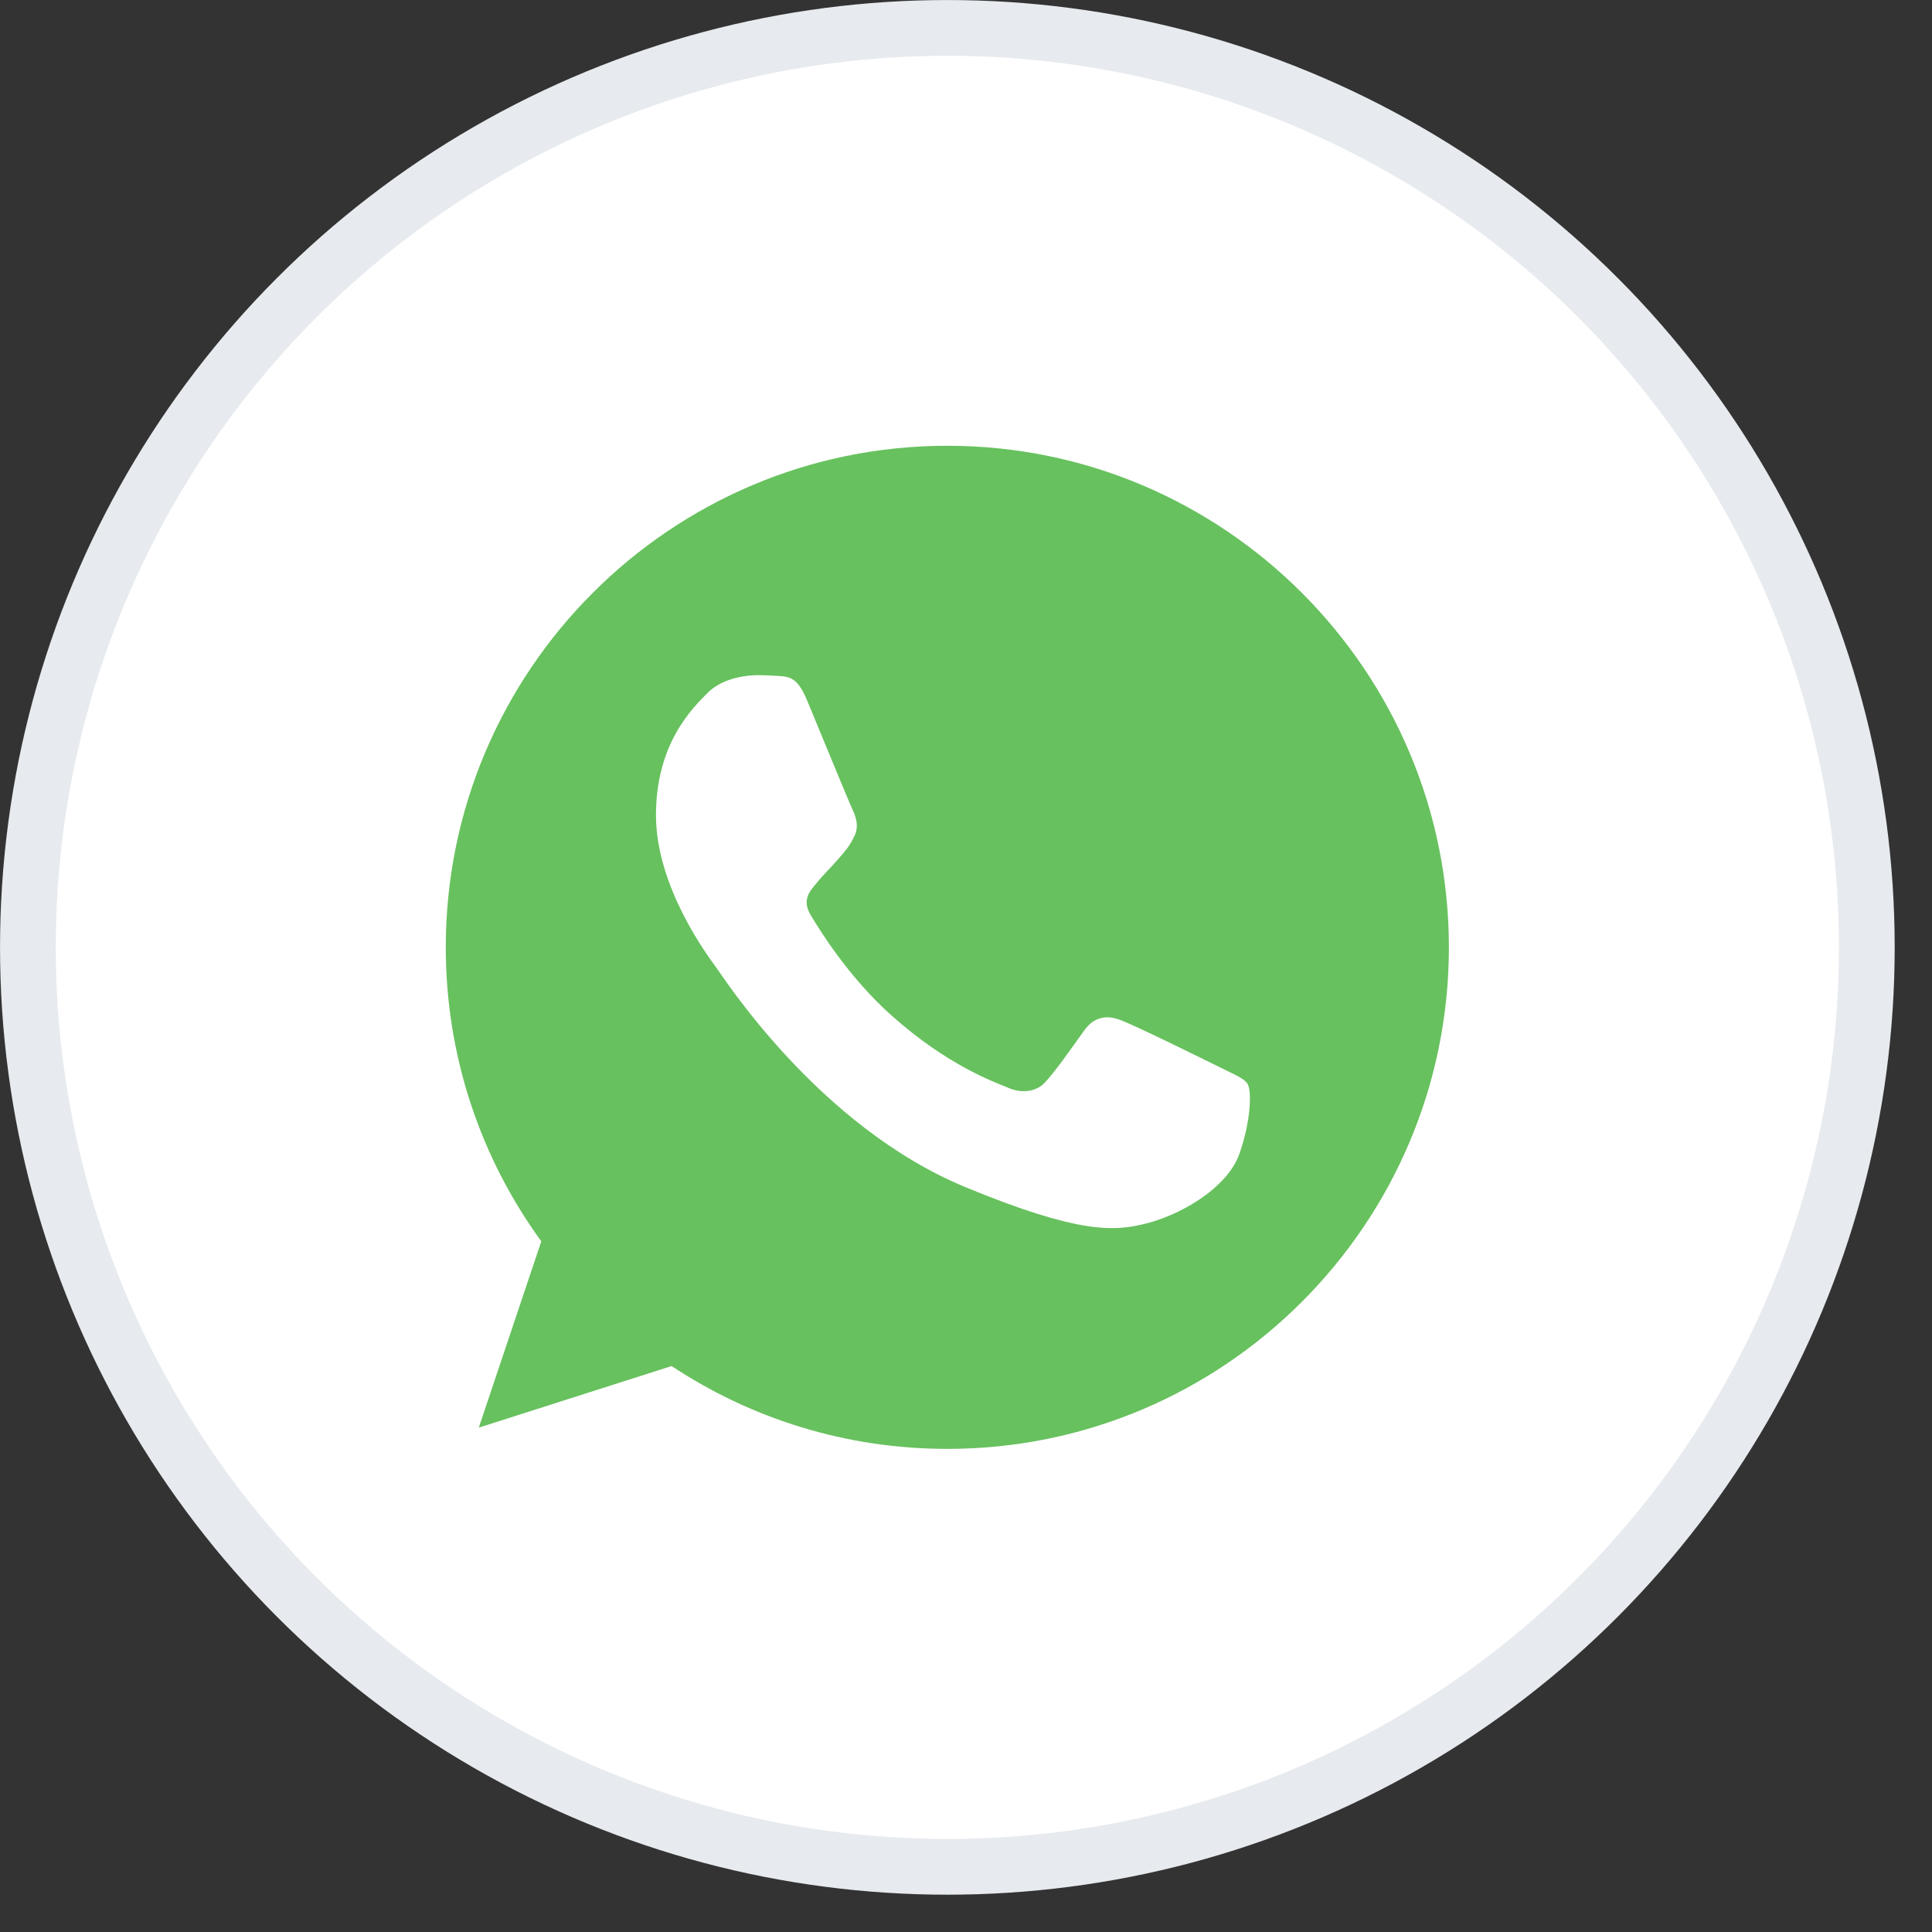 <?xml version="1.0" encoding="UTF-8"?> <svg xmlns="http://www.w3.org/2000/svg" width="34" height="34" viewBox="0 0 34 34" fill="none"><rect x="0" y="0" width="34" height="34" fill="#333333" stroke="none"/><circle cx="16.672" cy="16.672" r="16.181" fill="white" stroke="#E7EAEE" stroke-width="0.981"></circle><g clip-path="url(#clip0_2035_3)"><path fill-rule="evenodd" clip-rule="evenodd" d="M16.669 7.845C11.803 7.845 7.845 11.804 7.845 16.671C7.845 18.602 8.468 20.392 9.526 21.845L8.426 25.124L11.819 24.04C13.214 24.963 14.879 25.498 16.674 25.498C21.54 25.498 25.498 21.539 25.498 16.672C25.498 11.804 21.54 7.845 16.674 7.845L16.669 7.845ZM14.205 12.329C14.034 11.919 13.904 11.903 13.645 11.893C13.557 11.887 13.458 11.882 13.349 11.882C13.012 11.882 12.659 11.981 12.447 12.199C12.187 12.463 11.544 13.081 11.544 14.347C11.544 15.613 12.467 16.838 12.592 17.009C12.722 17.18 14.392 19.816 16.986 20.89C19.014 21.731 19.616 21.653 20.077 21.554C20.752 21.409 21.597 20.911 21.81 20.309C22.023 19.707 22.023 19.193 21.96 19.084C21.898 18.975 21.727 18.913 21.468 18.783C21.208 18.654 19.948 18.031 19.709 17.948C19.475 17.86 19.252 17.891 19.076 18.14C18.827 18.488 18.583 18.841 18.386 19.053C18.231 19.219 17.976 19.24 17.764 19.152C17.478 19.033 16.68 18.752 15.694 17.875C14.931 17.196 14.413 16.35 14.262 16.096C14.112 15.836 14.247 15.686 14.366 15.546C14.496 15.385 14.62 15.271 14.75 15.12C14.879 14.97 14.952 14.892 15.035 14.715C15.123 14.544 15.061 14.368 14.999 14.238C14.937 14.108 14.418 12.842 14.205 12.329Z" fill="#67C15E"></path></g><defs><clipPath id="clip0_2035_3"><rect width="17.653" height="17.653" fill="white" transform="translate(7.845 7.845)"></rect></clipPath></defs></svg> 